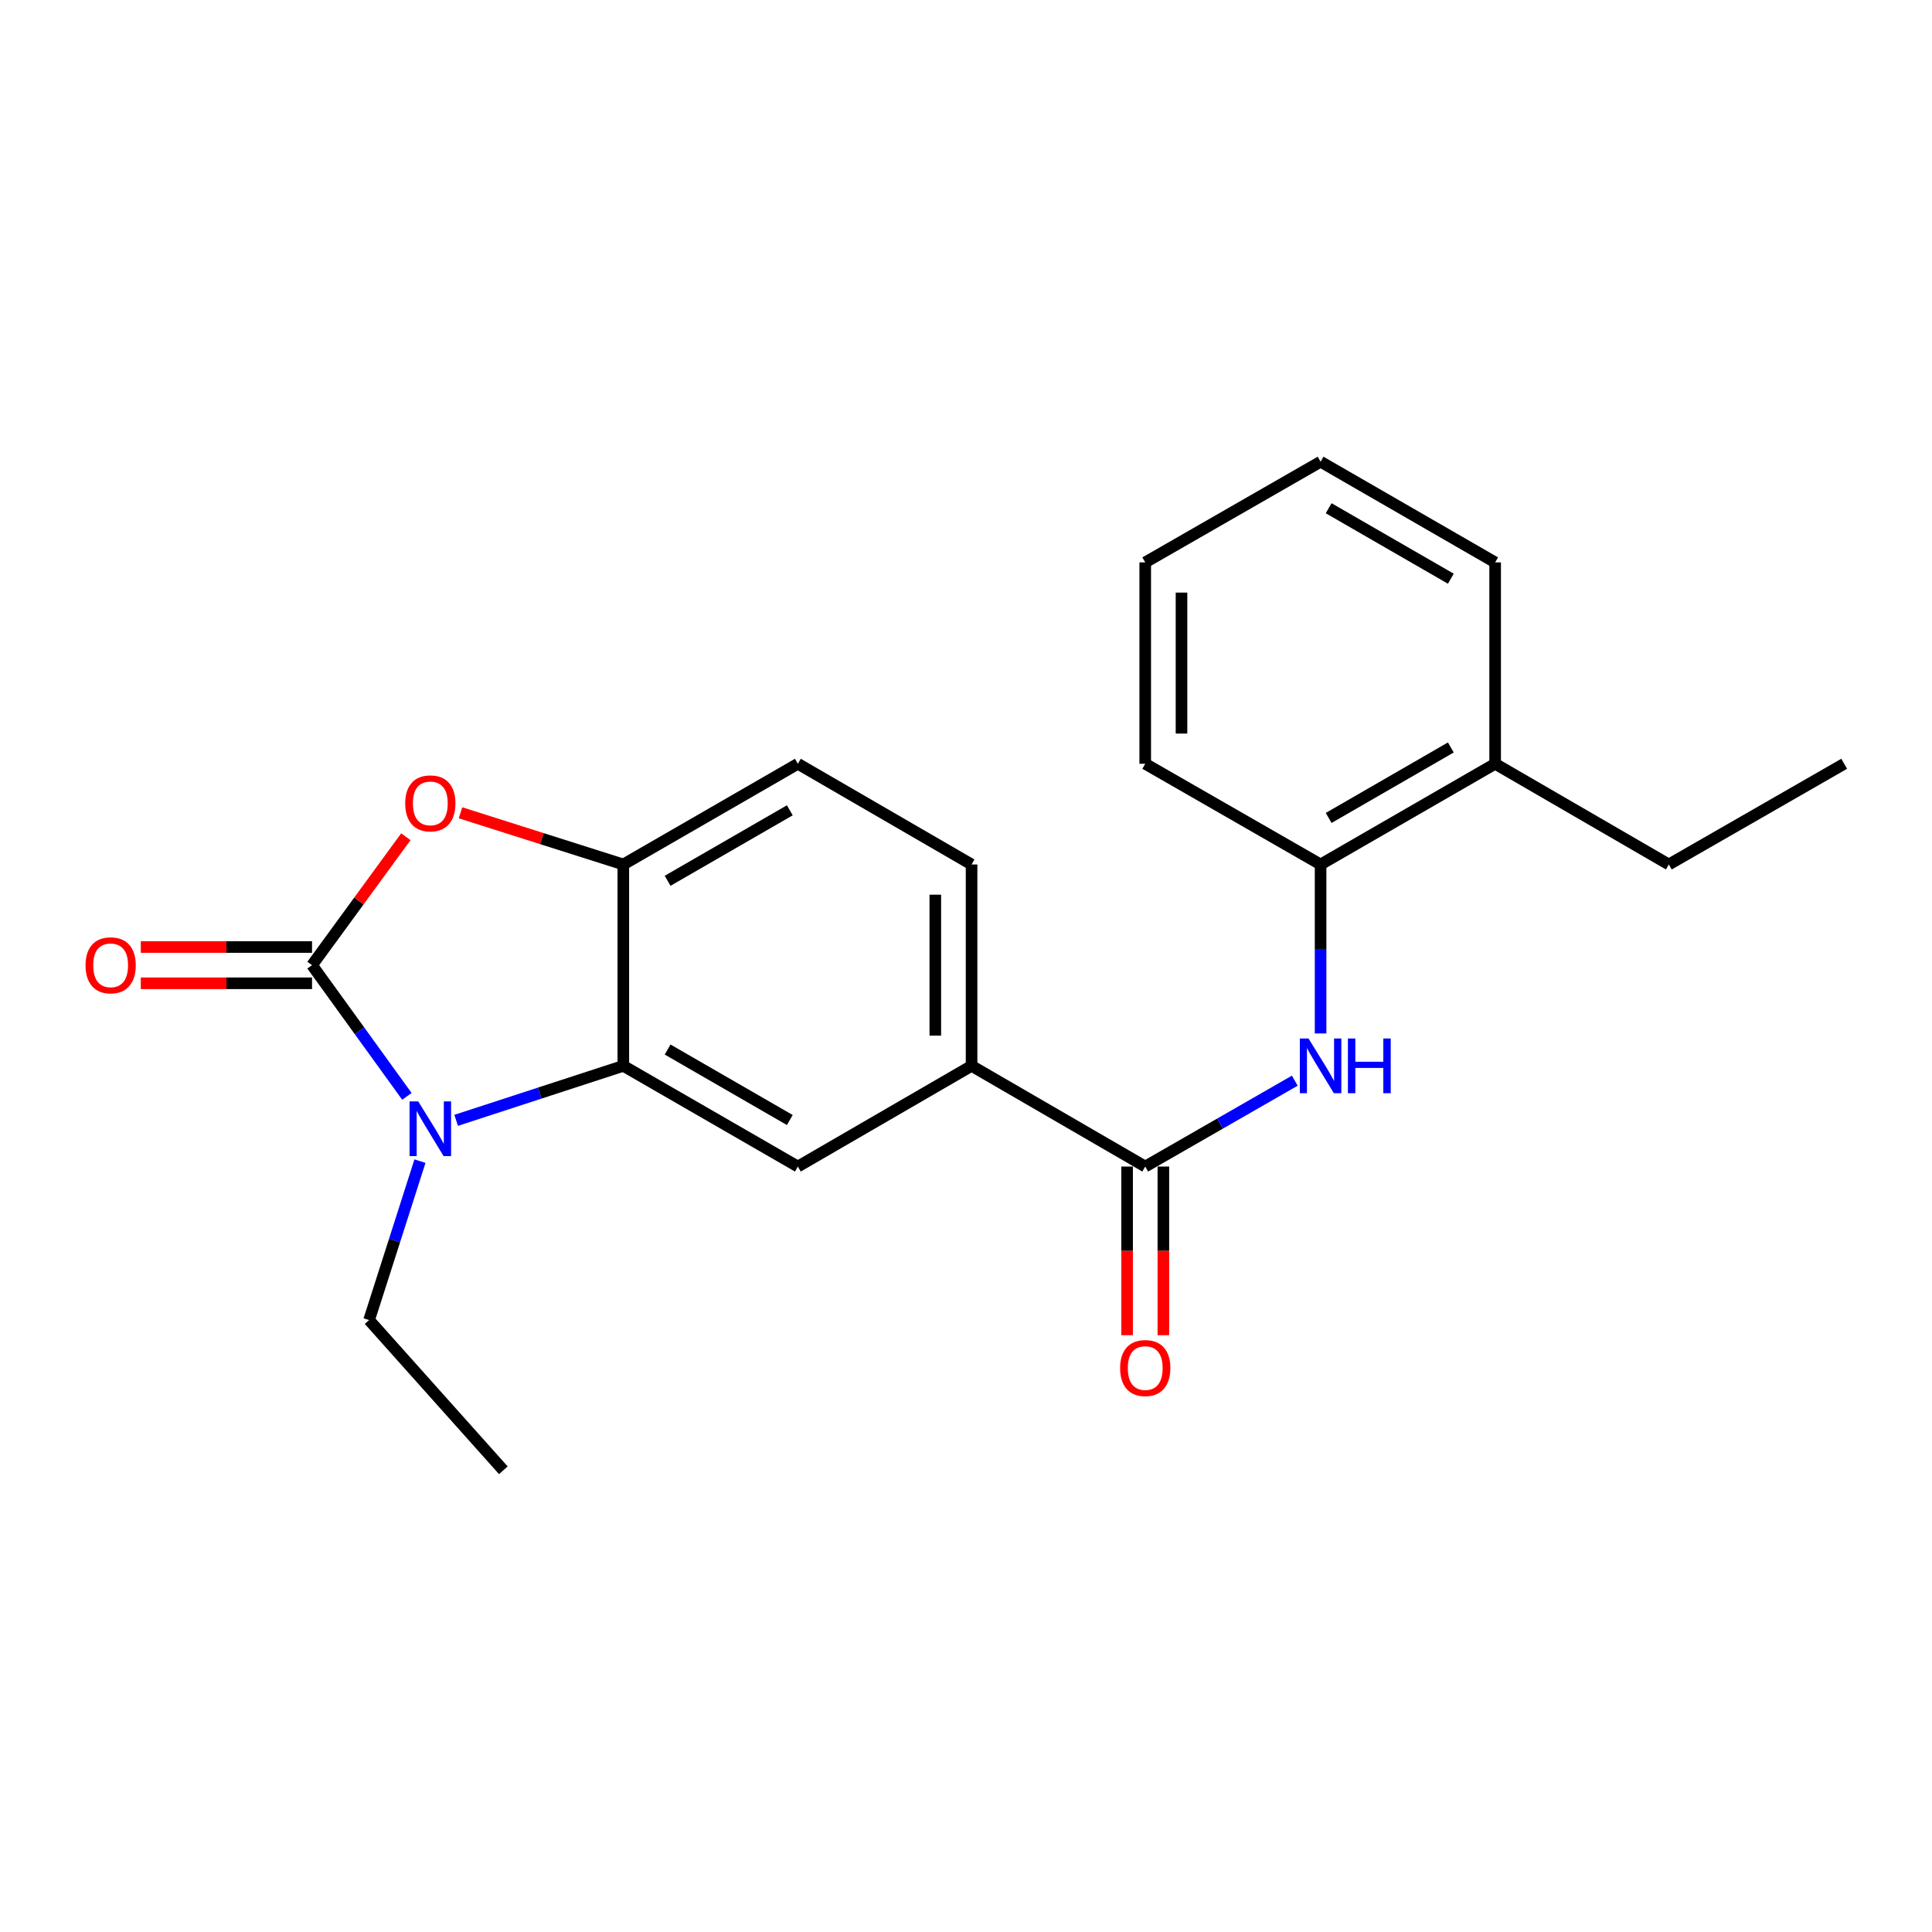 <?xml version='1.0' encoding='iso-8859-1'?>
<svg version='1.1' baseProfile='full'
              xmlns='http://www.w3.org/2000/svg'
                      xmlns:rdkit='http://www.rdkit.org/xml'
                      xmlns:xlink='http://www.w3.org/1999/xlink'
                  xml:space='preserve'
width='1000px' height='1000px' viewBox='0 0 1000 1000'>
<!-- END OF HEADER -->
<rect style='opacity:1.0;fill:#FFFFFF;stroke:none' width='1000' height='1000' x='0' y='0'> </rect>
<path class='bond-0' d='M 161.511,499.562 L 186.061,533.517' style='fill:none;fill-rule:evenodd;stroke:#000000;stroke-width:6px;stroke-linecap:butt;stroke-linejoin:miter;stroke-opacity:1' />
<path class='bond-0' d='M 186.061,533.517 L 210.61,567.473' style='fill:none;fill-rule:evenodd;stroke:#0000FF;stroke-width:6px;stroke-linecap:butt;stroke-linejoin:miter;stroke-opacity:1' />
<path class='bond-2' d='M 161.511,499.562 L 185.785,466.331' style='fill:none;fill-rule:evenodd;stroke:#000000;stroke-width:6px;stroke-linecap:butt;stroke-linejoin:miter;stroke-opacity:1' />
<path class='bond-2' d='M 185.785,466.331 L 210.059,433.099' style='fill:none;fill-rule:evenodd;stroke:#FF0000;stroke-width:6px;stroke-linecap:butt;stroke-linejoin:miter;stroke-opacity:1' />
<path class='bond-9' d='M 161.511,490.175 L 117.194,490.175' style='fill:none;fill-rule:evenodd;stroke:#000000;stroke-width:6px;stroke-linecap:butt;stroke-linejoin:miter;stroke-opacity:1' />
<path class='bond-9' d='M 117.194,490.175 L 72.877,490.175' style='fill:none;fill-rule:evenodd;stroke:#FF0000;stroke-width:6px;stroke-linecap:butt;stroke-linejoin:miter;stroke-opacity:1' />
<path class='bond-9' d='M 161.511,508.949 L 117.194,508.949' style='fill:none;fill-rule:evenodd;stroke:#000000;stroke-width:6px;stroke-linecap:butt;stroke-linejoin:miter;stroke-opacity:1' />
<path class='bond-9' d='M 117.194,508.949 L 72.877,508.949' style='fill:none;fill-rule:evenodd;stroke:#FF0000;stroke-width:6px;stroke-linecap:butt;stroke-linejoin:miter;stroke-opacity:1' />
<path class='bond-1' d='M 236.103,579.888 L 279.365,565.785' style='fill:none;fill-rule:evenodd;stroke:#0000FF;stroke-width:6px;stroke-linecap:butt;stroke-linejoin:miter;stroke-opacity:1' />
<path class='bond-1' d='M 279.365,565.785 L 322.627,551.682' style='fill:none;fill-rule:evenodd;stroke:#000000;stroke-width:6px;stroke-linecap:butt;stroke-linejoin:miter;stroke-opacity:1' />
<path class='bond-14' d='M 217.372,601.005 L 204.206,642.138' style='fill:none;fill-rule:evenodd;stroke:#0000FF;stroke-width:6px;stroke-linecap:butt;stroke-linejoin:miter;stroke-opacity:1' />
<path class='bond-14' d='M 204.206,642.138 L 191.039,683.27' style='fill:none;fill-rule:evenodd;stroke:#000000;stroke-width:6px;stroke-linecap:butt;stroke-linejoin:miter;stroke-opacity:1' />
<path class='bond-6' d='M 322.627,551.682 L 412.974,603.802' style='fill:none;fill-rule:evenodd;stroke:#000000;stroke-width:6px;stroke-linecap:butt;stroke-linejoin:miter;stroke-opacity:1' />
<path class='bond-6' d='M 345.561,543.238 L 408.804,579.722' style='fill:none;fill-rule:evenodd;stroke:#000000;stroke-width:6px;stroke-linecap:butt;stroke-linejoin:miter;stroke-opacity:1' />
<path class='bond-22' d='M 322.627,551.682 L 322.627,447.452' style='fill:none;fill-rule:evenodd;stroke:#000000;stroke-width:6px;stroke-linecap:butt;stroke-linejoin:miter;stroke-opacity:1' />
<path class='bond-3' d='M 238.357,420.702 L 280.492,434.077' style='fill:none;fill-rule:evenodd;stroke:#FF0000;stroke-width:6px;stroke-linecap:butt;stroke-linejoin:miter;stroke-opacity:1' />
<path class='bond-3' d='M 280.492,434.077 L 322.627,447.452' style='fill:none;fill-rule:evenodd;stroke:#000000;stroke-width:6px;stroke-linecap:butt;stroke-linejoin:miter;stroke-opacity:1' />
<path class='bond-11' d='M 322.627,447.452 L 412.974,395.332' style='fill:none;fill-rule:evenodd;stroke:#000000;stroke-width:6px;stroke-linecap:butt;stroke-linejoin:miter;stroke-opacity:1' />
<path class='bond-11' d='M 345.561,455.897 L 408.804,419.413' style='fill:none;fill-rule:evenodd;stroke:#000000;stroke-width:6px;stroke-linecap:butt;stroke-linejoin:miter;stroke-opacity:1' />
<path class='bond-4' d='M 592.771,603.802 L 502.883,551.682' style='fill:none;fill-rule:evenodd;stroke:#000000;stroke-width:6px;stroke-linecap:butt;stroke-linejoin:miter;stroke-opacity:1' />
<path class='bond-5' d='M 592.771,603.802 L 631.475,581.577' style='fill:none;fill-rule:evenodd;stroke:#000000;stroke-width:6px;stroke-linecap:butt;stroke-linejoin:miter;stroke-opacity:1' />
<path class='bond-5' d='M 631.475,581.577 L 670.179,559.352' style='fill:none;fill-rule:evenodd;stroke:#0000FF;stroke-width:6px;stroke-linecap:butt;stroke-linejoin:miter;stroke-opacity:1' />
<path class='bond-10' d='M 583.384,603.802 L 583.384,647.449' style='fill:none;fill-rule:evenodd;stroke:#000000;stroke-width:6px;stroke-linecap:butt;stroke-linejoin:miter;stroke-opacity:1' />
<path class='bond-10' d='M 583.384,647.449 L 583.384,691.096' style='fill:none;fill-rule:evenodd;stroke:#FF0000;stroke-width:6px;stroke-linecap:butt;stroke-linejoin:miter;stroke-opacity:1' />
<path class='bond-10' d='M 602.159,603.802 L 602.159,647.449' style='fill:none;fill-rule:evenodd;stroke:#000000;stroke-width:6px;stroke-linecap:butt;stroke-linejoin:miter;stroke-opacity:1' />
<path class='bond-10' d='M 602.159,647.449 L 602.159,691.096' style='fill:none;fill-rule:evenodd;stroke:#FF0000;stroke-width:6px;stroke-linecap:butt;stroke-linejoin:miter;stroke-opacity:1' />
<path class='bond-8' d='M 683.536,534.916 L 683.536,491.184' style='fill:none;fill-rule:evenodd;stroke:#0000FF;stroke-width:6px;stroke-linecap:butt;stroke-linejoin:miter;stroke-opacity:1' />
<path class='bond-8' d='M 683.536,491.184 L 683.536,447.452' style='fill:none;fill-rule:evenodd;stroke:#000000;stroke-width:6px;stroke-linecap:butt;stroke-linejoin:miter;stroke-opacity:1' />
<path class='bond-7' d='M 412.974,603.802 L 502.883,551.682' style='fill:none;fill-rule:evenodd;stroke:#000000;stroke-width:6px;stroke-linecap:butt;stroke-linejoin:miter;stroke-opacity:1' />
<path class='bond-23' d='M 502.883,551.682 L 502.883,447.452' style='fill:none;fill-rule:evenodd;stroke:#000000;stroke-width:6px;stroke-linecap:butt;stroke-linejoin:miter;stroke-opacity:1' />
<path class='bond-23' d='M 484.109,536.048 L 484.109,463.087' style='fill:none;fill-rule:evenodd;stroke:#000000;stroke-width:6px;stroke-linecap:butt;stroke-linejoin:miter;stroke-opacity:1' />
<path class='bond-13' d='M 683.536,447.452 L 773.883,395.332' style='fill:none;fill-rule:evenodd;stroke:#000000;stroke-width:6px;stroke-linecap:butt;stroke-linejoin:miter;stroke-opacity:1' />
<path class='bond-13' d='M 687.706,423.372 L 750.949,386.888' style='fill:none;fill-rule:evenodd;stroke:#000000;stroke-width:6px;stroke-linecap:butt;stroke-linejoin:miter;stroke-opacity:1' />
<path class='bond-15' d='M 683.536,447.452 L 592.771,395.332' style='fill:none;fill-rule:evenodd;stroke:#000000;stroke-width:6px;stroke-linecap:butt;stroke-linejoin:miter;stroke-opacity:1' />
<path class='bond-12' d='M 412.974,395.332 L 502.883,447.452' style='fill:none;fill-rule:evenodd;stroke:#000000;stroke-width:6px;stroke-linecap:butt;stroke-linejoin:miter;stroke-opacity:1' />
<path class='bond-16' d='M 773.883,395.332 L 863.781,447.452' style='fill:none;fill-rule:evenodd;stroke:#000000;stroke-width:6px;stroke-linecap:butt;stroke-linejoin:miter;stroke-opacity:1' />
<path class='bond-17' d='M 773.883,395.332 L 773.883,291.092' style='fill:none;fill-rule:evenodd;stroke:#000000;stroke-width:6px;stroke-linecap:butt;stroke-linejoin:miter;stroke-opacity:1' />
<path class='bond-18' d='M 191.039,683.27 L 260.536,761.018' style='fill:none;fill-rule:evenodd;stroke:#000000;stroke-width:6px;stroke-linecap:butt;stroke-linejoin:miter;stroke-opacity:1' />
<path class='bond-20' d='M 592.771,395.332 L 592.771,291.092' style='fill:none;fill-rule:evenodd;stroke:#000000;stroke-width:6px;stroke-linecap:butt;stroke-linejoin:miter;stroke-opacity:1' />
<path class='bond-20' d='M 611.546,379.696 L 611.546,306.728' style='fill:none;fill-rule:evenodd;stroke:#000000;stroke-width:6px;stroke-linecap:butt;stroke-linejoin:miter;stroke-opacity:1' />
<path class='bond-19' d='M 863.781,447.452 L 954.545,395.332' style='fill:none;fill-rule:evenodd;stroke:#000000;stroke-width:6px;stroke-linecap:butt;stroke-linejoin:miter;stroke-opacity:1' />
<path class='bond-24' d='M 773.883,291.092 L 683.536,238.982' style='fill:none;fill-rule:evenodd;stroke:#000000;stroke-width:6px;stroke-linecap:butt;stroke-linejoin:miter;stroke-opacity:1' />
<path class='bond-24' d='M 750.95,299.539 L 687.708,263.062' style='fill:none;fill-rule:evenodd;stroke:#000000;stroke-width:6px;stroke-linecap:butt;stroke-linejoin:miter;stroke-opacity:1' />
<path class='bond-21' d='M 592.771,291.092 L 683.536,238.982' style='fill:none;fill-rule:evenodd;stroke:#000000;stroke-width:6px;stroke-linecap:butt;stroke-linejoin:miter;stroke-opacity:1' />
<path  class='atom-1' d='M 216.477 570.085
L 225.757 585.085
Q 226.677 586.565, 228.157 589.245
Q 229.637 591.925, 229.717 592.085
L 229.717 570.085
L 233.477 570.085
L 233.477 598.405
L 229.597 598.405
L 219.637 582.005
Q 218.477 580.085, 217.237 577.885
Q 216.037 575.685, 215.677 575.005
L 215.677 598.405
L 211.997 598.405
L 211.997 570.085
L 216.477 570.085
' fill='#0000FF'/>
<path  class='atom-3' d='M 209.737 415.824
Q 209.737 409.024, 213.097 405.224
Q 216.457 401.424, 222.737 401.424
Q 229.017 401.424, 232.377 405.224
Q 235.737 409.024, 235.737 415.824
Q 235.737 422.704, 232.337 426.624
Q 228.937 430.504, 222.737 430.504
Q 216.497 430.504, 213.097 426.624
Q 209.737 422.744, 209.737 415.824
M 222.737 427.304
Q 227.057 427.304, 229.377 424.424
Q 231.737 421.504, 231.737 415.824
Q 231.737 410.264, 229.377 407.464
Q 227.057 404.624, 222.737 404.624
Q 218.417 404.624, 216.057 407.424
Q 213.737 410.224, 213.737 415.824
Q 213.737 421.544, 216.057 424.424
Q 218.417 427.304, 222.737 427.304
' fill='#FF0000'/>
<path  class='atom-6' d='M 677.276 537.522
L 686.556 552.522
Q 687.476 554.002, 688.956 556.682
Q 690.436 559.362, 690.516 559.522
L 690.516 537.522
L 694.276 537.522
L 694.276 565.842
L 690.396 565.842
L 680.436 549.442
Q 679.276 547.522, 678.036 545.322
Q 676.836 543.122, 676.476 542.442
L 676.476 565.842
L 672.796 565.842
L 672.796 537.522
L 677.276 537.522
' fill='#0000FF'/>
<path  class='atom-6' d='M 697.676 537.522
L 701.516 537.522
L 701.516 549.562
L 715.996 549.562
L 715.996 537.522
L 719.836 537.522
L 719.836 565.842
L 715.996 565.842
L 715.996 552.762
L 701.516 552.762
L 701.516 565.842
L 697.676 565.842
L 697.676 537.522
' fill='#0000FF'/>
<path  class='atom-10' d='M 44.271 499.642
Q 44.271 492.842, 47.631 489.042
Q 50.991 485.242, 57.271 485.242
Q 63.551 485.242, 66.911 489.042
Q 70.271 492.842, 70.271 499.642
Q 70.271 506.522, 66.871 510.442
Q 63.471 514.322, 57.271 514.322
Q 51.031 514.322, 47.631 510.442
Q 44.271 506.562, 44.271 499.642
M 57.271 511.122
Q 61.591 511.122, 63.911 508.242
Q 66.271 505.322, 66.271 499.642
Q 66.271 494.082, 63.911 491.282
Q 61.591 488.442, 57.271 488.442
Q 52.951 488.442, 50.591 491.242
Q 48.271 494.042, 48.271 499.642
Q 48.271 505.362, 50.591 508.242
Q 52.951 511.122, 57.271 511.122
' fill='#FF0000'/>
<path  class='atom-11' d='M 579.771 708.101
Q 579.771 701.301, 583.131 697.501
Q 586.491 693.701, 592.771 693.701
Q 599.051 693.701, 602.411 697.501
Q 605.771 701.301, 605.771 708.101
Q 605.771 714.981, 602.371 718.901
Q 598.971 722.781, 592.771 722.781
Q 586.531 722.781, 583.131 718.901
Q 579.771 715.021, 579.771 708.101
M 592.771 719.581
Q 597.091 719.581, 599.411 716.701
Q 601.771 713.781, 601.771 708.101
Q 601.771 702.541, 599.411 699.741
Q 597.091 696.901, 592.771 696.901
Q 588.451 696.901, 586.091 699.701
Q 583.771 702.501, 583.771 708.101
Q 583.771 713.821, 586.091 716.701
Q 588.451 719.581, 592.771 719.581
' fill='#FF0000'/>
</svg>
